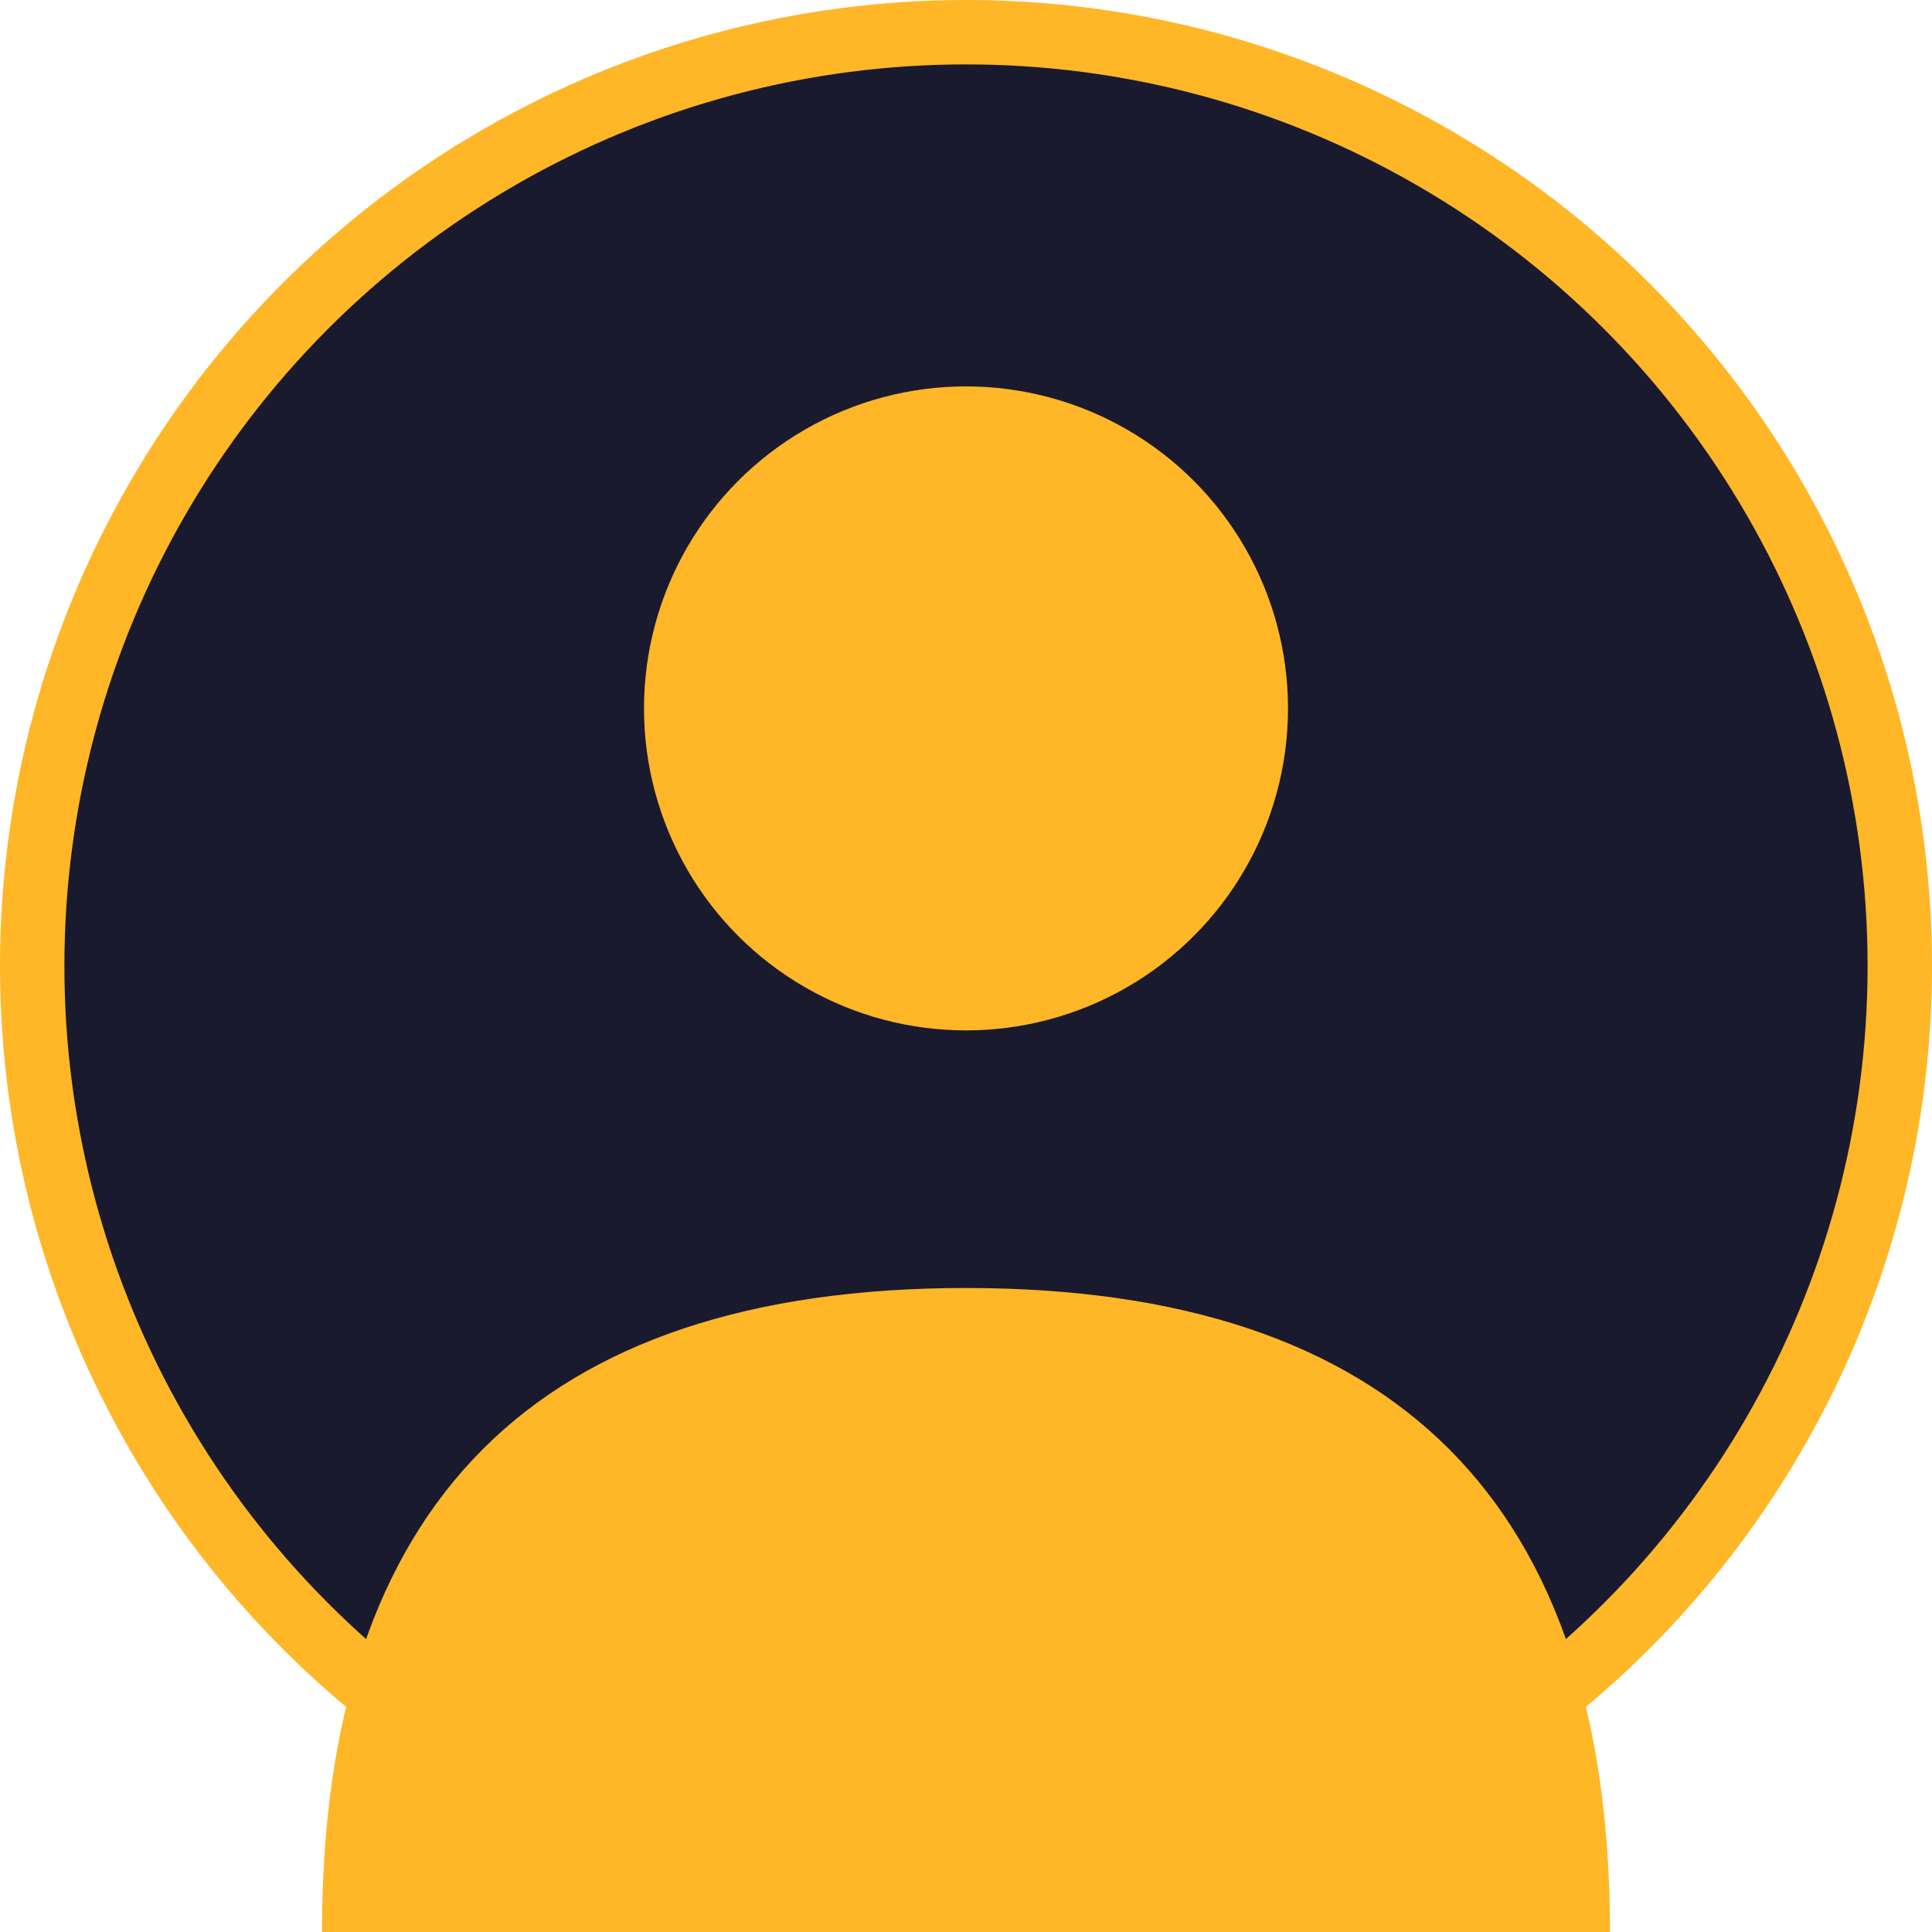 <svg width="60" height="60" viewBox="0 0 60 60" xmlns="http://www.w3.org/2000/svg">
  <circle cx="30" cy="30" r="29" fill="#1a1a2e" stroke="#ffb627" stroke-width="2" />
  <circle cx="30" cy="22" r="10" fill="#ffb627" />
  <path d="M10,60 Q10,40 30,40 Q50,40 50,60" fill="#ffb627" />
</svg> 